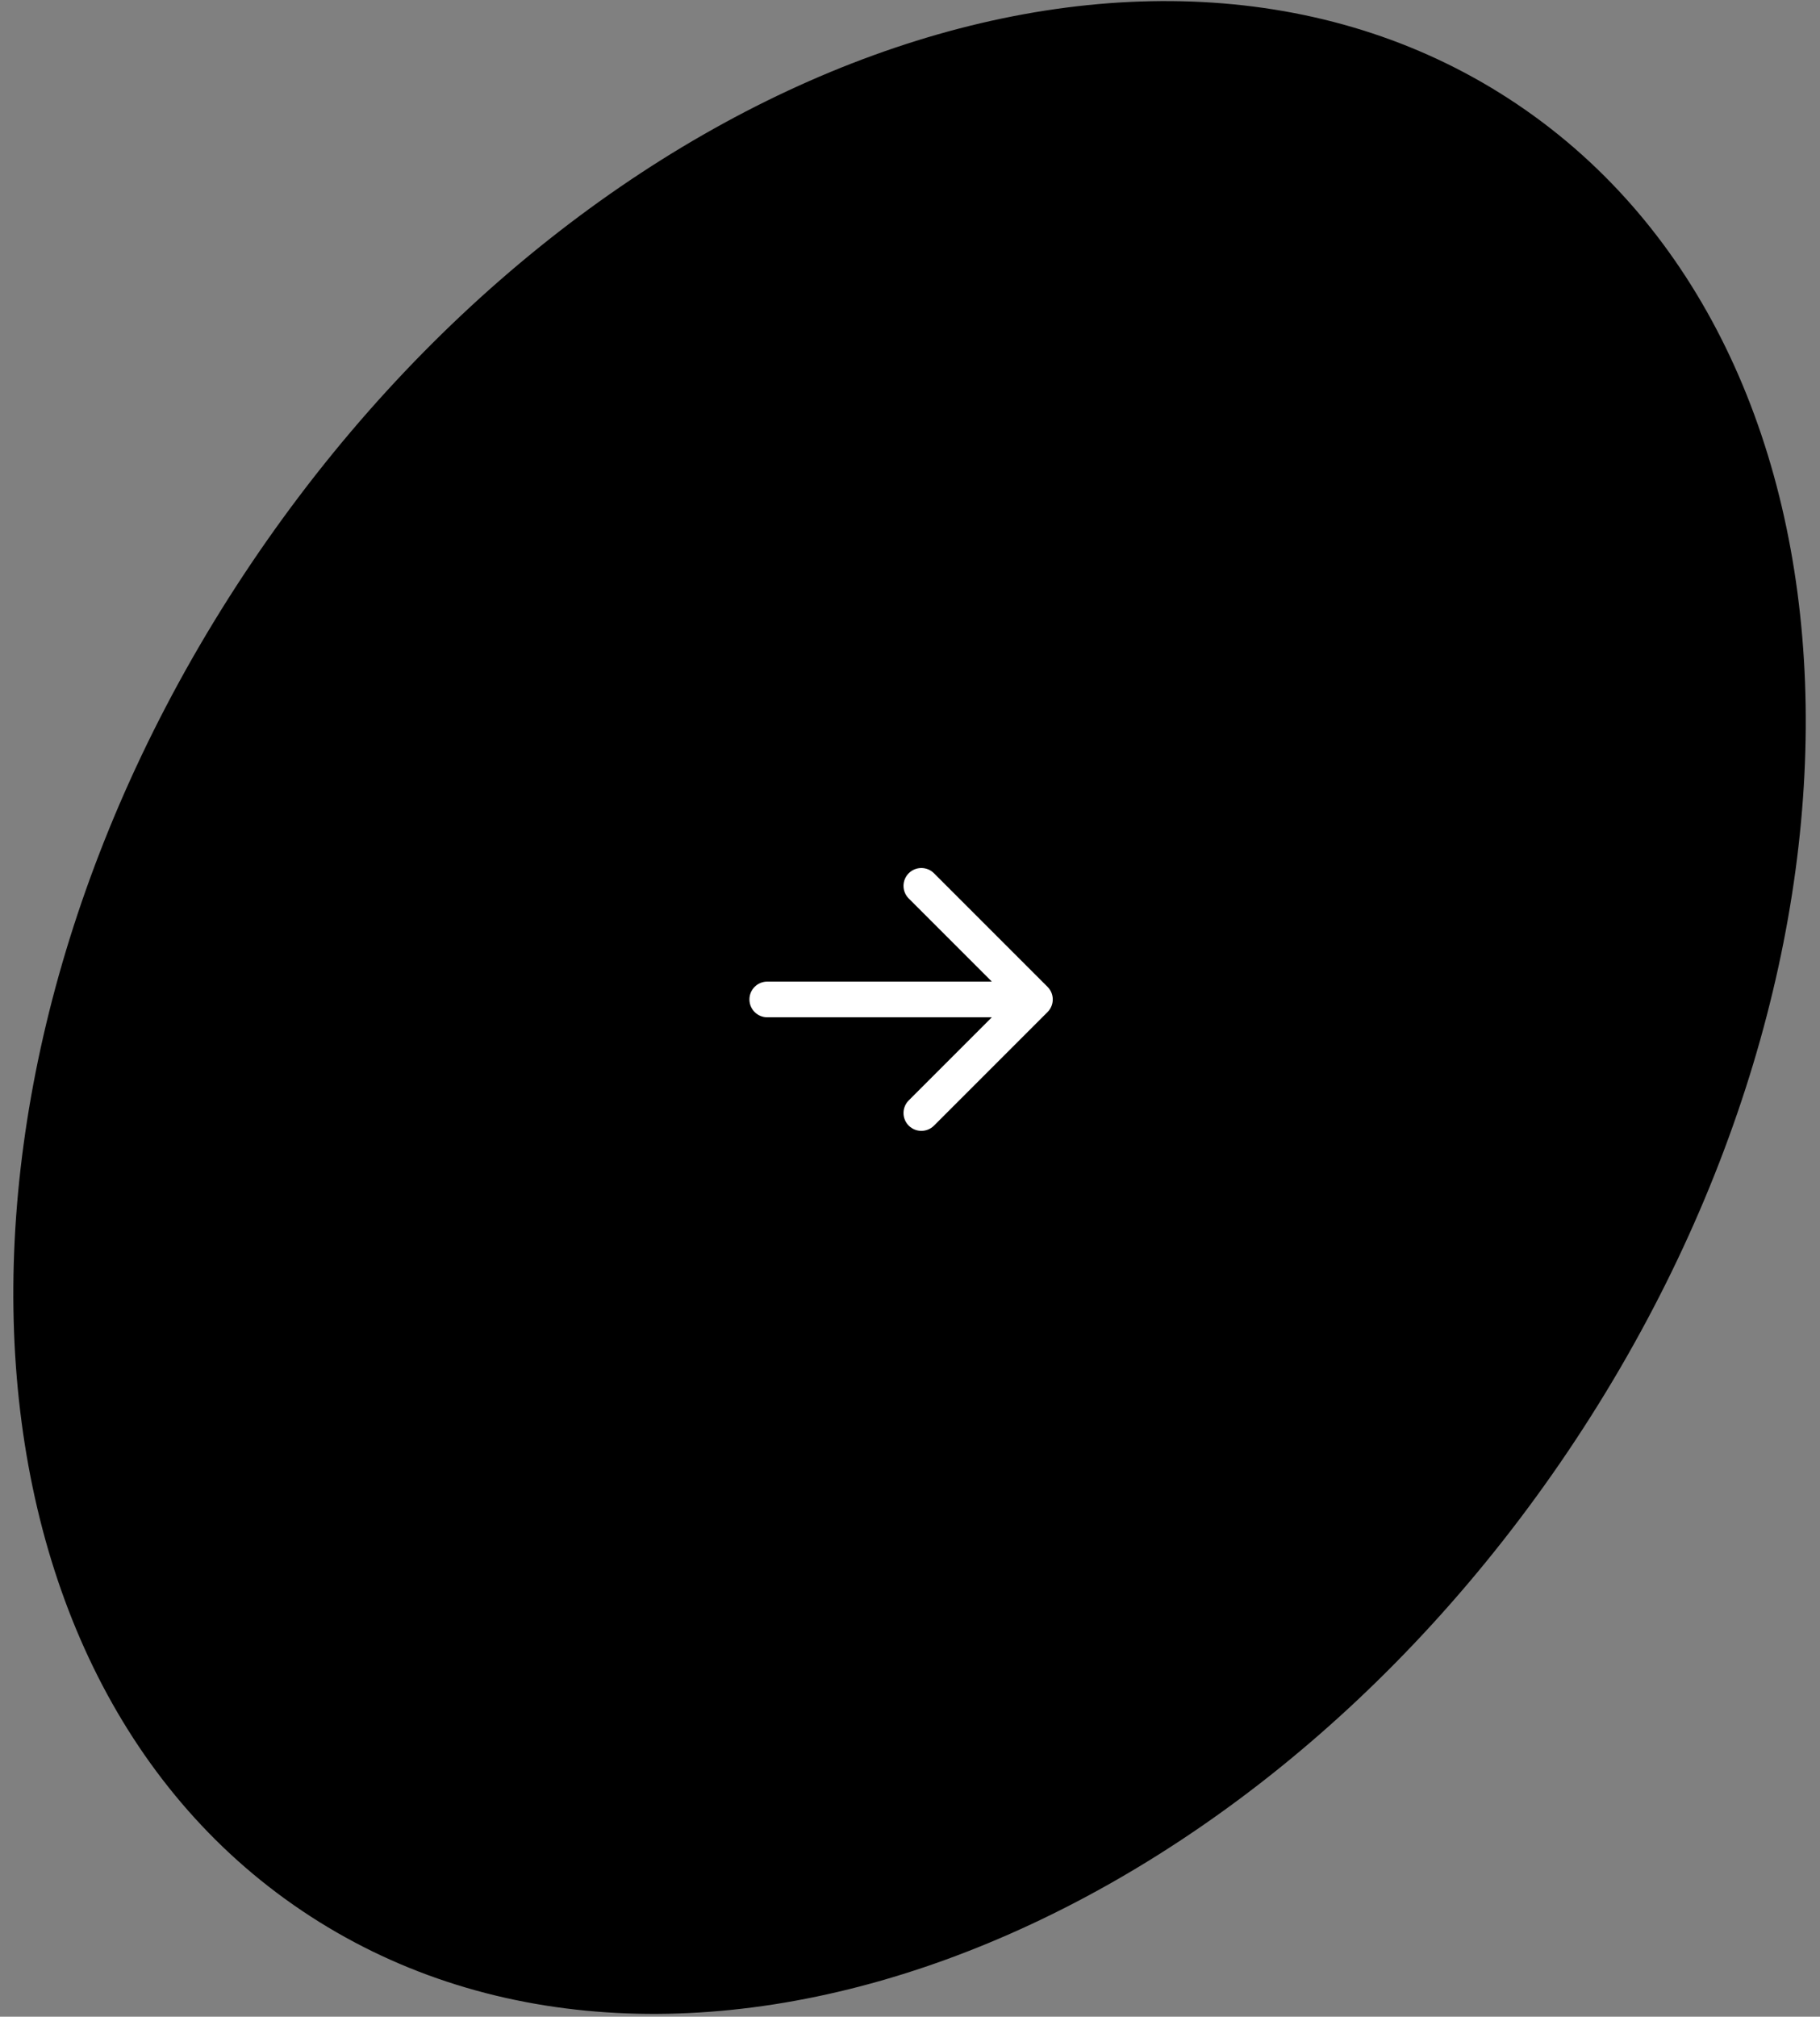 <?xml version="1.0" encoding="UTF-8"?> <svg xmlns="http://www.w3.org/2000/svg" width="102" height="113" viewBox="0 0 102 113" fill="none"><rect x="0" y="0" width="102" height="113" fill="#808080" stroke="none"/><g clip-path="url(#clip0_184_36)"><path d="M87.895 81.294C69.087 109.245 37.311 120.781 16.921 107.061C-3.47 93.341 -4.753 59.56 14.054 31.609C32.862 3.658 64.638 -7.879 85.028 5.842C105.419 19.562 106.702 53.343 87.895 81.294Z" fill="black"></path><path d="M43.001 55.001C42.448 55.001 42.001 55.448 42.001 56.001C42.001 56.553 42.448 57.001 43.001 57.001V55.001ZM58.708 56.708C59.098 56.317 59.098 55.684 58.708 55.294L52.344 48.93C51.953 48.539 51.32 48.539 50.929 48.93C50.539 49.32 50.539 49.953 50.929 50.344L56.586 56.001L50.929 61.658C50.539 62.048 50.539 62.681 50.929 63.072C51.32 63.462 51.953 63.462 52.344 63.072L58.708 56.708ZM43.001 57.001H58.001V55.001H43.001V57.001Z" fill="white"></path></g><defs><clipPath id="clip0_184_36"><rect width="102" height="113" fill="white"></rect></clipPath></defs></svg> 
